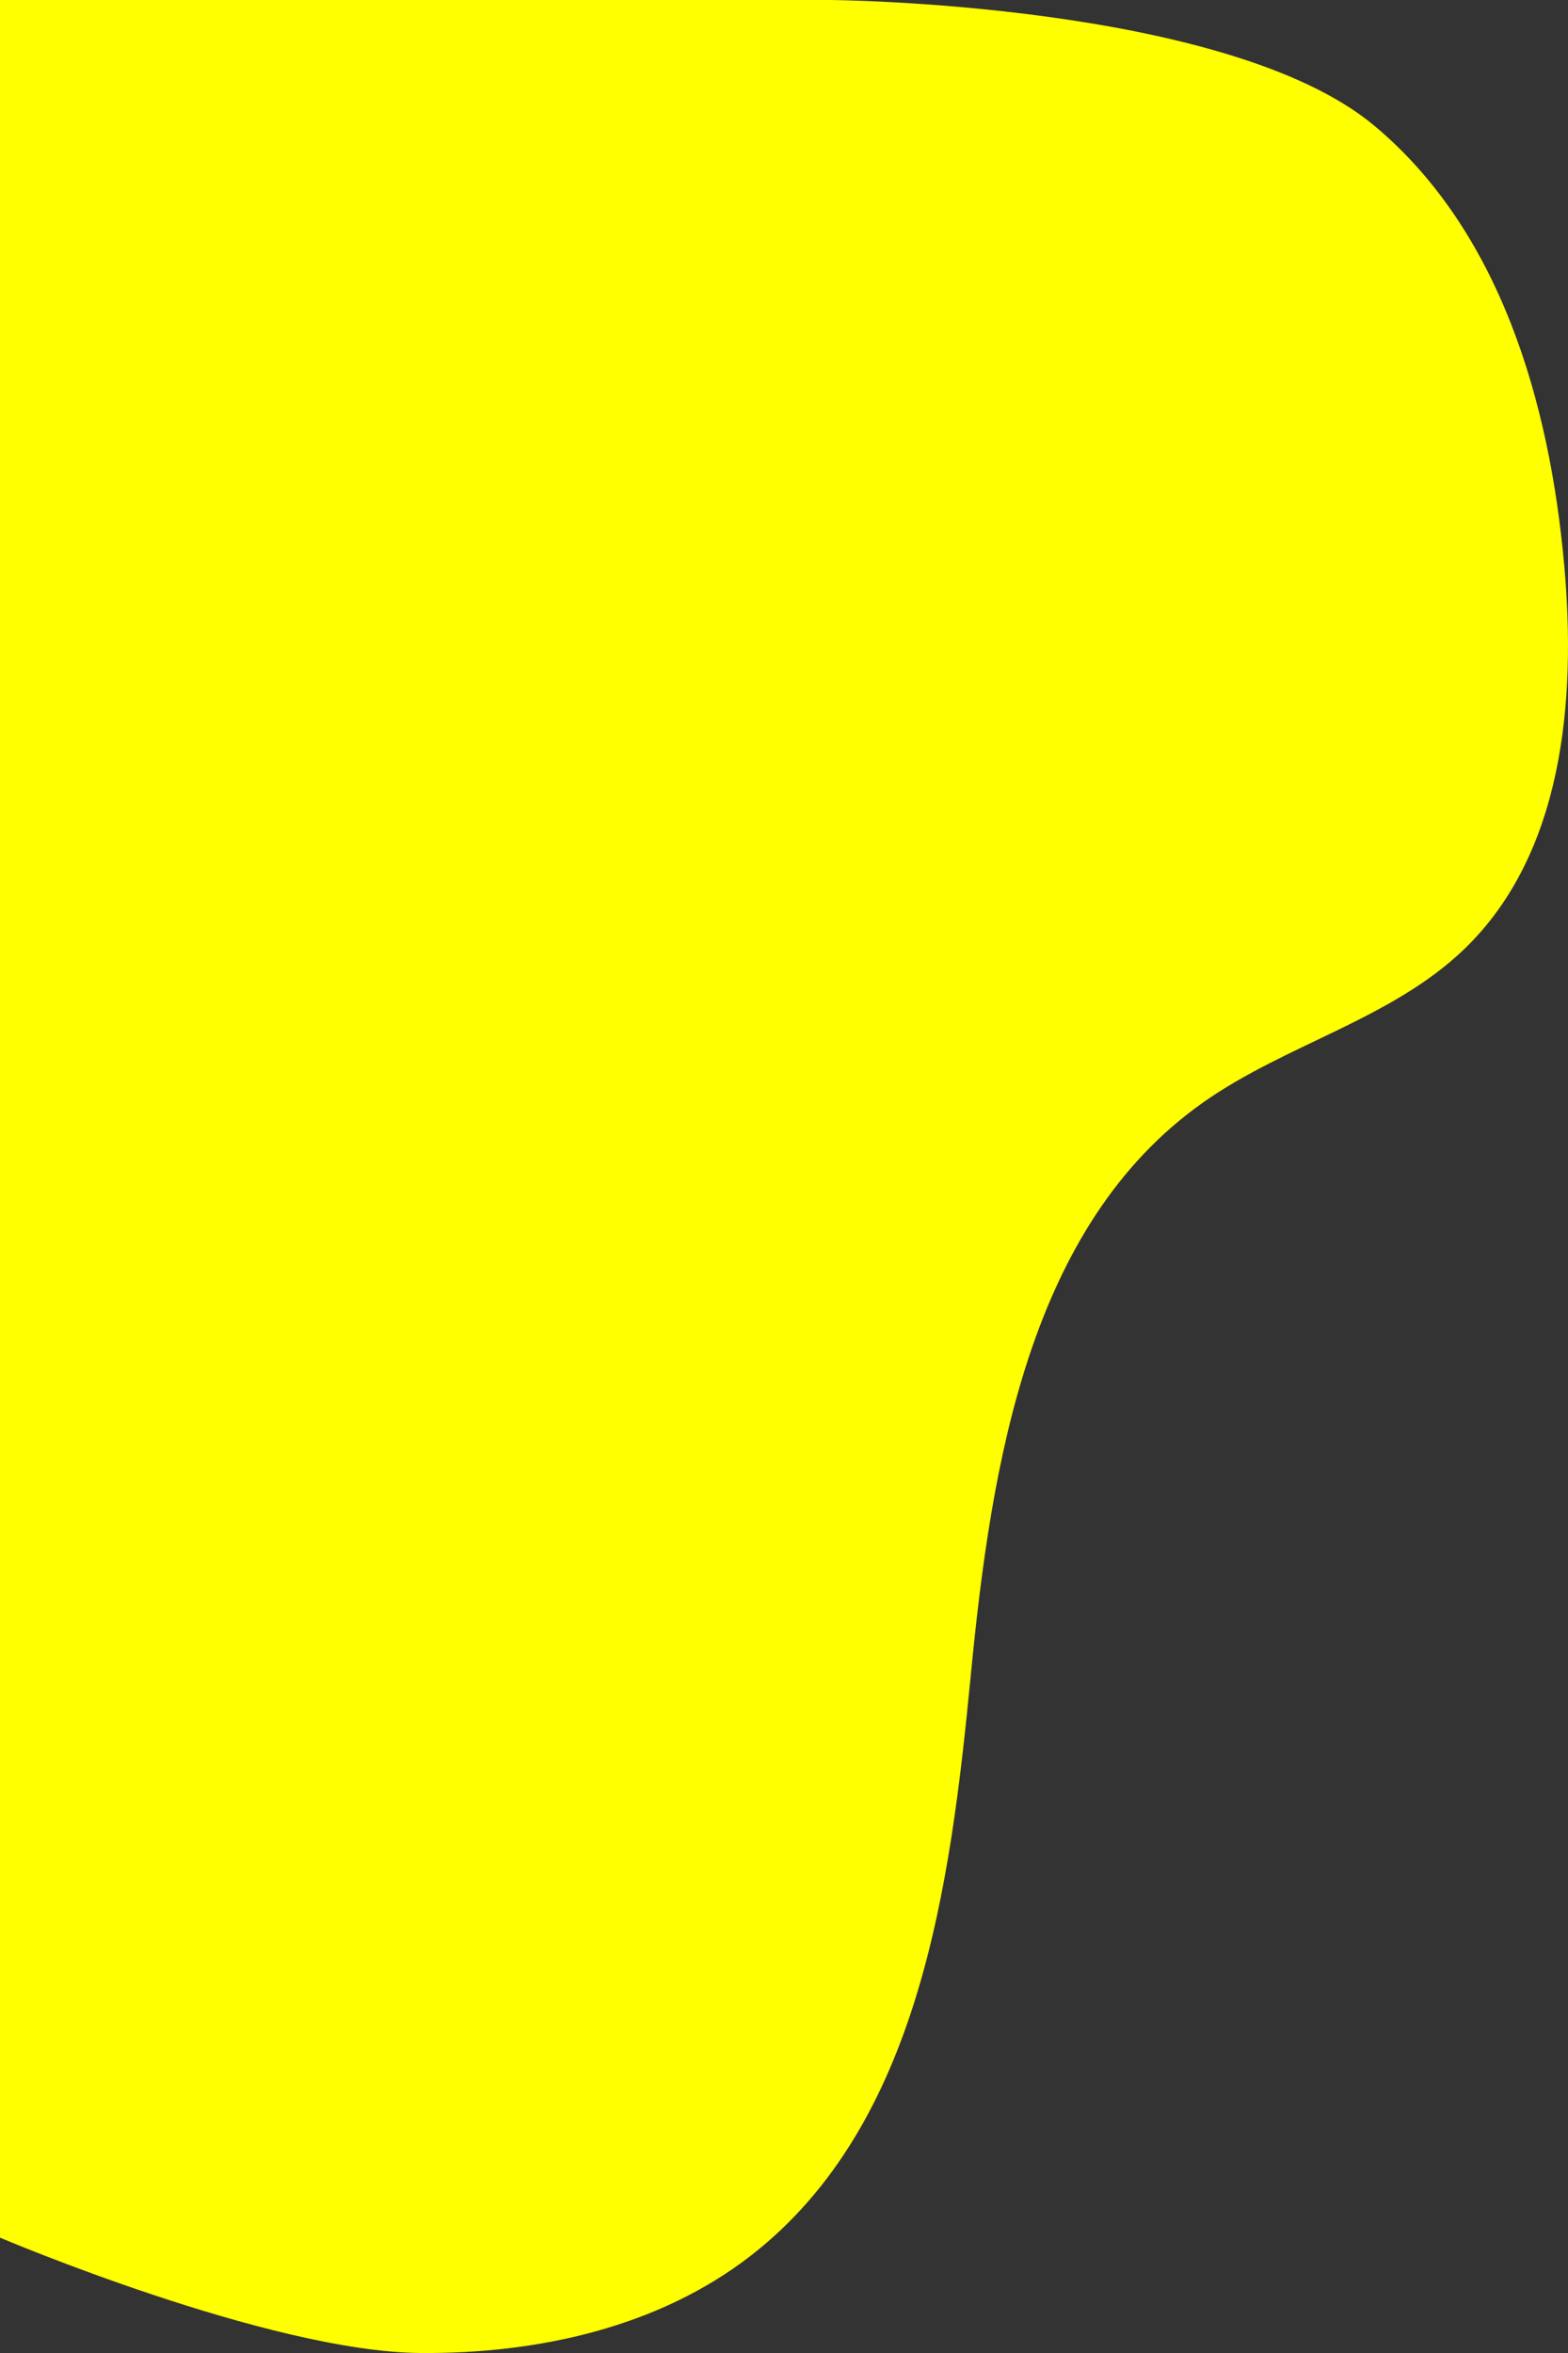 <svg xmlns="http://www.w3.org/2000/svg" width="160" height="240" viewBox="0 0 160 240">
  <rect x="0" y="0" width="160" height="240" fill="#333333" stroke="none"/>
  <path id="Path_42420" data-name="Path 42420" d="M240,117.121c.1-11.984-2.626-24.382-10-33.828-13.356-17.1-37.526-20.259-59.125-22.352S125.013,55,112.483,37.282c-5.989-8.469-8.506-19.273-15.712-26.733C87.094.531,71.572-.859,57.7.381c-16.665,1.488-34.155,6.54-44.88,19.384C.265,34.8,0,75.294,0,75.294V160H228.235S239.872,132.6,240,117.121" transform="translate(160) rotate(90)" fill="#ff0"/>
</svg>

